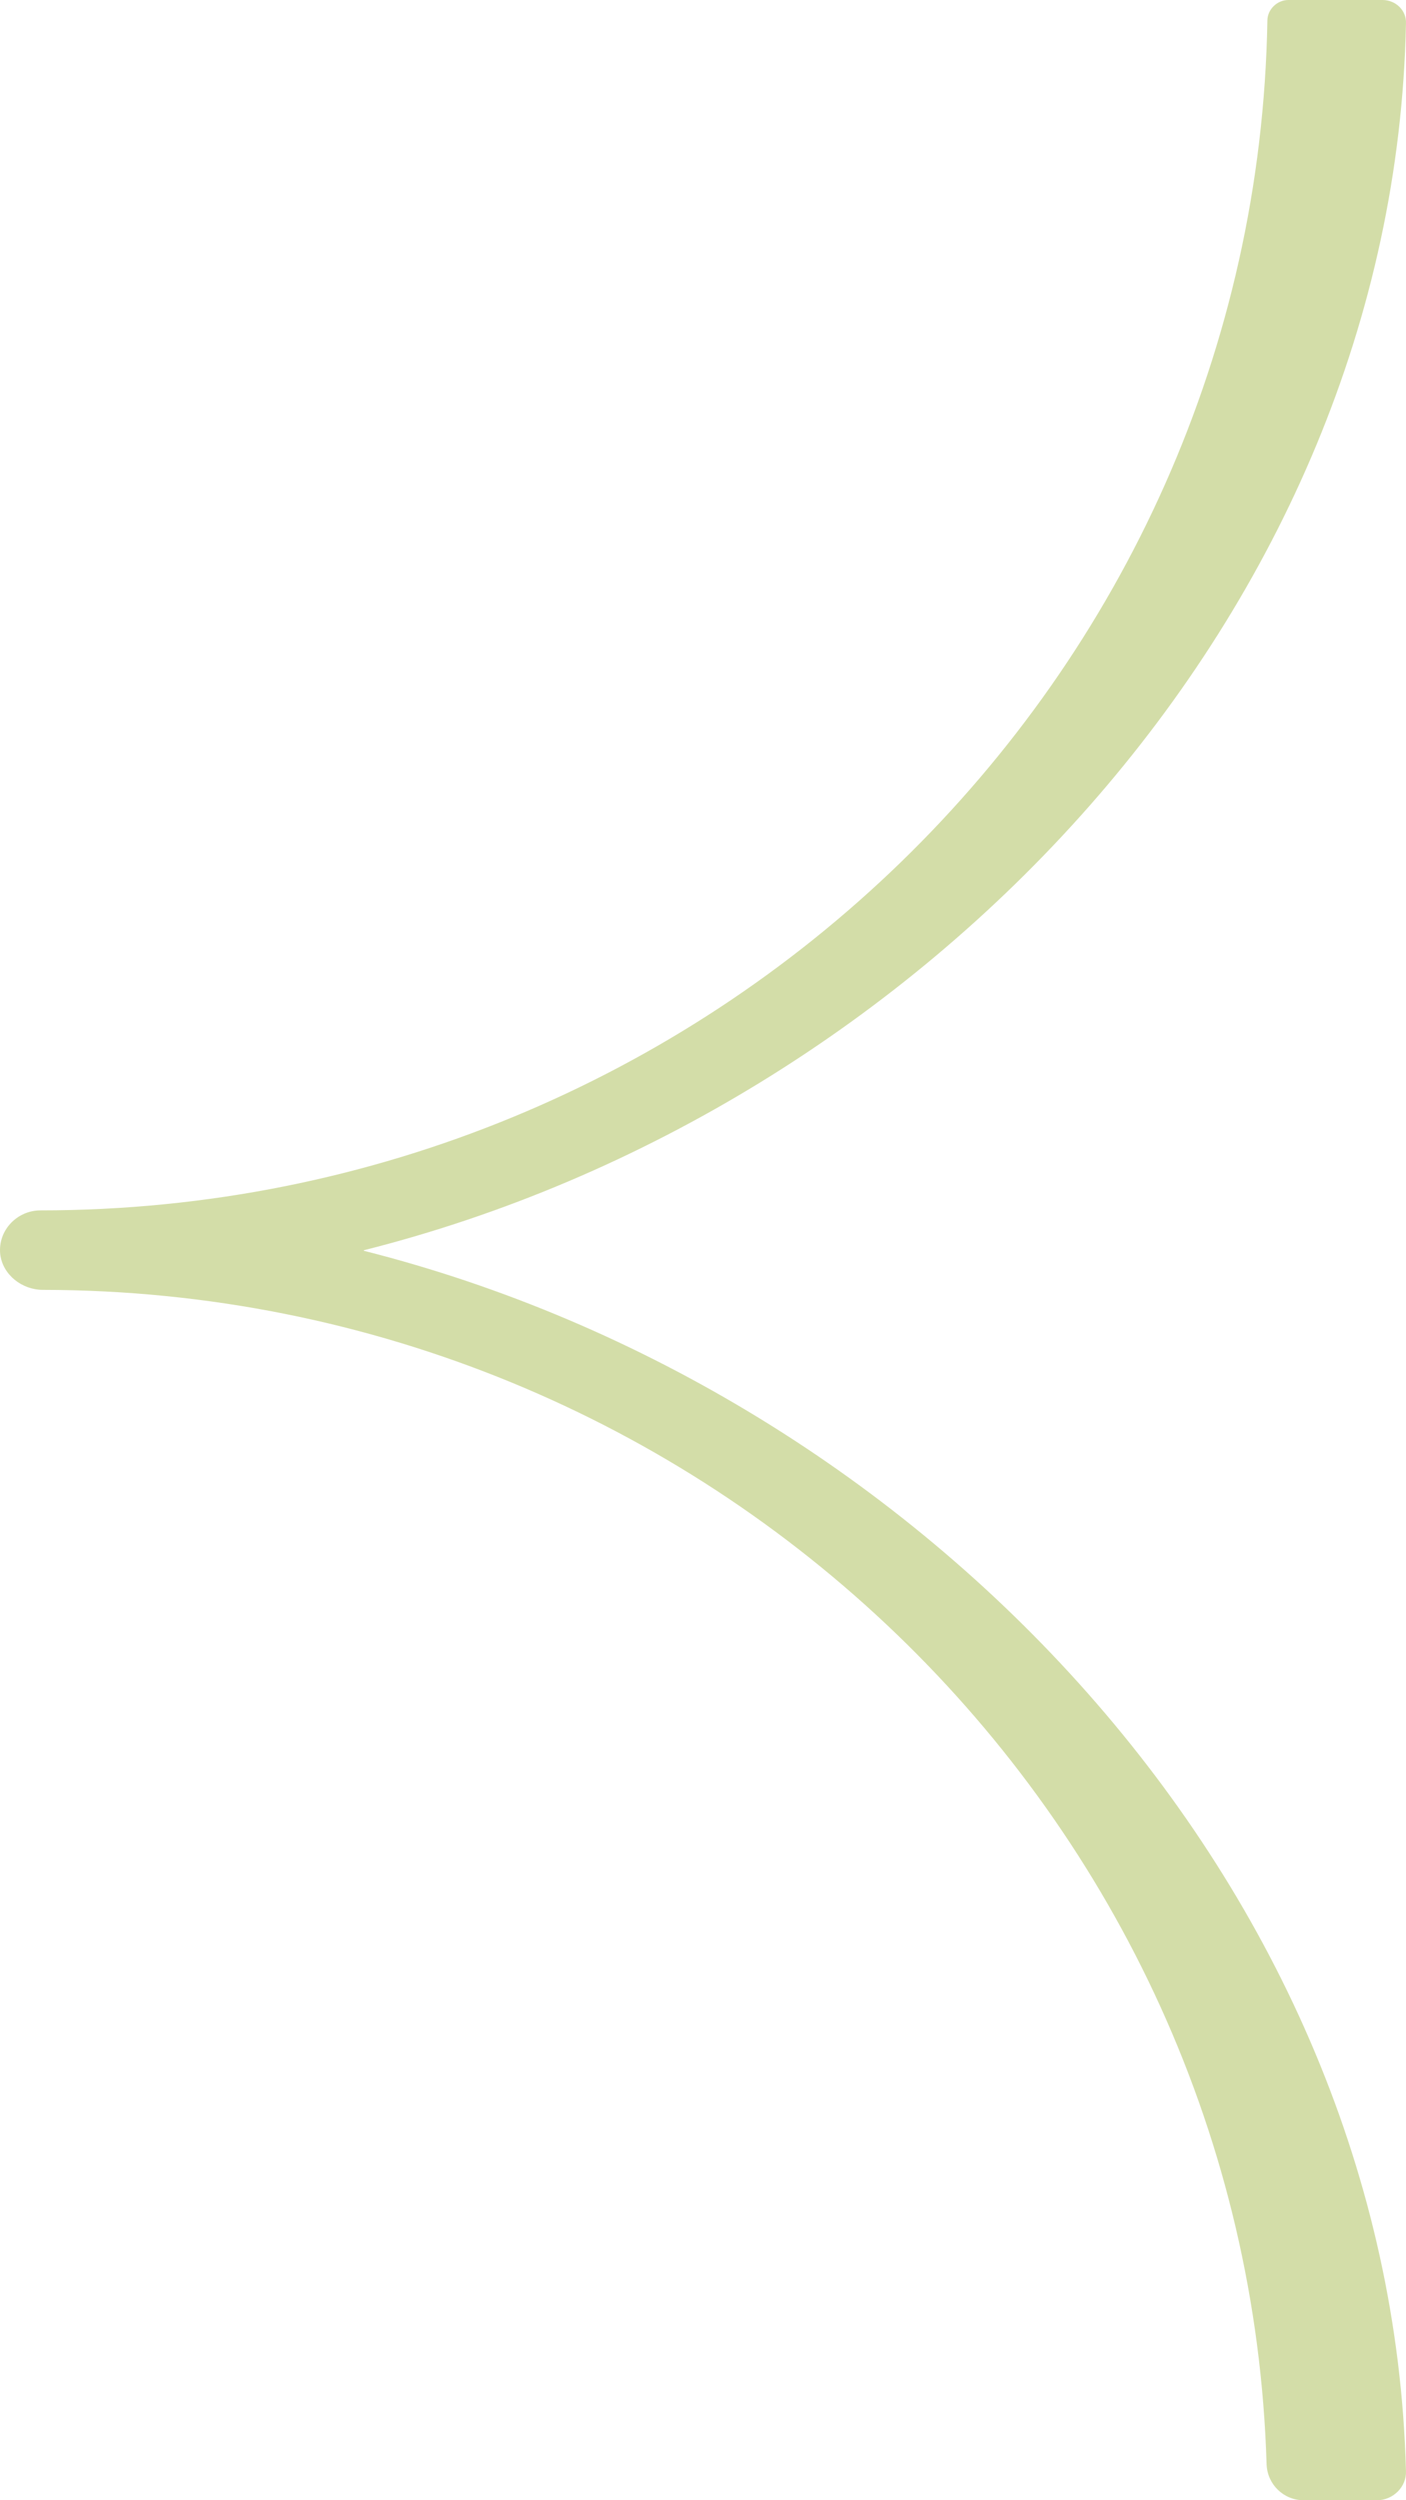 <svg width="27" height="48" viewBox="0 0 27 48" fill="none" xmlns="http://www.w3.org/2000/svg">
<path d="M26.999 0.458C26.767 11.794 17.702 21.299 6.996 24C6.981 24 6.981 24.015 6.996 24.015C17.671 26.716 26.705 36.16 26.999 47.435C27.015 47.741 26.752 48 26.442 48L25.035 48C24.648 48 24.338 47.695 24.323 47.313C23.952 34.833 13.556 24.778 0.824 24.763C0.422 24.763 0.05 24.473 0.004 24.076C-0.042 23.619 0.329 23.237 0.777 23.237C13.633 23.237 24.122 13.03 24.338 0.397C24.338 0.183 24.524 -1.08229e-07 24.741 -9.87621e-08L26.551 -1.96444e-08C26.798 -8.82494e-09 27.015 0.198 26.999 0.458Z" fill="#D3DDA8"/>
</svg>
